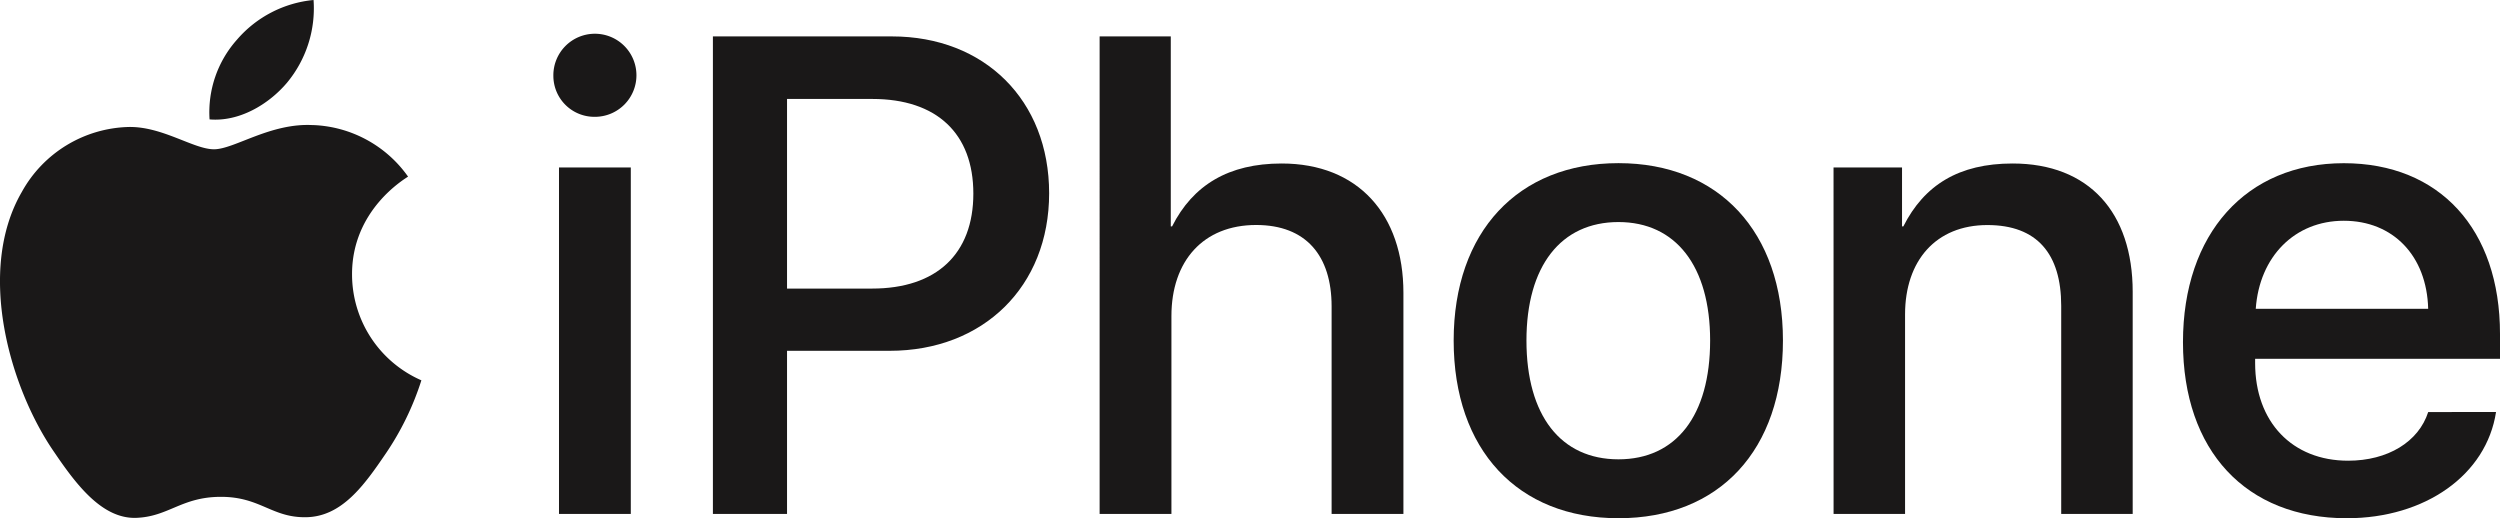 <svg xmlns="http://www.w3.org/2000/svg" xmlns:xlink="http://www.w3.org/1999/xlink" width="227.671" height="47.195" viewBox="0 0 227.671 47.195">
  <defs>
    <clipPath id="clip-path">
      <rect id="Rectangle_655" data-name="Rectangle 655" width="227.671" height="47.195" fill="none"/>
    </clipPath>
  </defs>
  <g id="Group_4646" data-name="Group 4646" transform="translate(0 0)">
    <g id="Group_4645" data-name="Group 4645" transform="translate(0 0)" clip-path="url(#clip-path)">
      <path id="Path_3940" data-name="Path 3940" d="M39.055,7.559A10.6,10.6,0,0,0,41.495,0a10.517,10.517,0,0,0-6.97,3.608,9.928,9.928,0,0,0-2.5,7.265c2.673.232,5.344-1.336,7.03-3.314" transform="translate(-12.94 0)" fill="#1a1818"/>
      <path id="Path_3941" data-name="Path 3941" d="M28.525,19.133c-3.882-.232-7.183,2.2-9.037,2.2s-4.694-2.087-7.765-2.031a11.45,11.45,0,0,0-9.734,5.913c-4.172,7.19-1.1,17.855,2.956,23.711,1.97,2.9,4.344,6.087,7.473,5.972,2.955-.116,4.114-1.914,7.707-1.914s4.634,1.914,7.763,1.856c3.245-.058,5.273-2.9,7.244-5.8a25.722,25.722,0,0,0,3.243-6.667,10.526,10.526,0,0,1-6.314-9.565c-.059-5.97,4.866-8.81,5.1-8.986a11.1,11.1,0,0,0-8.634-4.694" transform="translate(0 -7.738)" fill="#1a1818"/>
      <path id="Path_3942" data-name="Path 3942" d="M84.661,9.076a3.783,3.783,0,1,1,3.767,3.736,3.736,3.736,0,0,1-3.767-3.736m.513,8.348h6.539V48.976H85.174Z" transform="translate(-34.267 -2.173)" fill="#1a1818"/>
      <path id="Path_3943" data-name="Path 3943" d="M125.374,5.571c8.438,0,14.315,5.816,14.315,14.285,0,8.5-6,14.346-14.526,14.346H115.82V49.058h-6.751V5.571ZM115.82,28.535h7.745c5.877,0,9.222-3.164,9.222-8.649s-3.345-8.619-9.191-8.619H115.82Z" transform="translate(-44.146 -2.255)" fill="#1a1818"/>
      <path id="Path_3944" data-name="Path 3944" d="M168.233,5.571h6.48v17.3h.12c1.9-3.768,5.153-5.727,9.975-5.727,6.961,0,11.091,4.641,11.091,11.784V49.058h-6.54v-18.9c0-4.611-2.32-7.414-6.872-7.414-4.822,0-7.715,3.285-7.715,8.288V49.058h-6.539Z" transform="translate(-68.092 -2.255)" fill="#1a1818"/>
      <path id="Path_3945" data-name="Path 3945" d="M222.4,41.115c0-9.915,5.877-16.153,15.009-16.153s14.978,6.238,14.978,16.153c0,9.975-5.786,16.183-14.978,16.183-9.162,0-15.009-6.208-15.009-16.183m23.356,0c0-6.781-3.135-10.789-8.348-10.789-5.244,0-8.379,4.008-8.379,10.789,0,6.841,3.135,10.819,8.379,10.819s8.348-3.978,8.348-10.819" transform="translate(-90.017 -10.104)" fill="#1a1818"/>
      <path id="Path_3946" data-name="Path 3946" d="M280.516,25.375h6.238v5.364h.121c1.9-3.767,5.063-5.726,9.945-5.726,6.961,0,10.94,4.46,10.94,11.693V56.927h-6.51V37.972c0-4.731-2.2-7.353-6.72-7.353-4.7,0-7.5,3.255-7.5,8.137V56.927h-6.51Z" transform="translate(-113.539 -10.124)" fill="#1a1818"/>
      <path id="Path_3947" data-name="Path 3947" d="M362.487,47.625c-.874,5.726-6.45,9.674-13.592,9.674-9.192,0-14.918-6.148-14.918-16.032s5.756-16.3,14.647-16.3c8.71,0,14.224,6,14.224,15.55v2.26h-22.3v.392c0,5.364,3.375,8.891,8.469,8.891,3.616,0,6.419-1.718,7.293-4.431Zm-21.88-9.4h15.7c-.12-4.822-3.194-8.017-7.685-8.017-4.46,0-7.685,3.255-8.017,8.017" transform="translate(-135.177 -10.104)" fill="#1a1818"/>
    </g>
  </g>
</svg>
